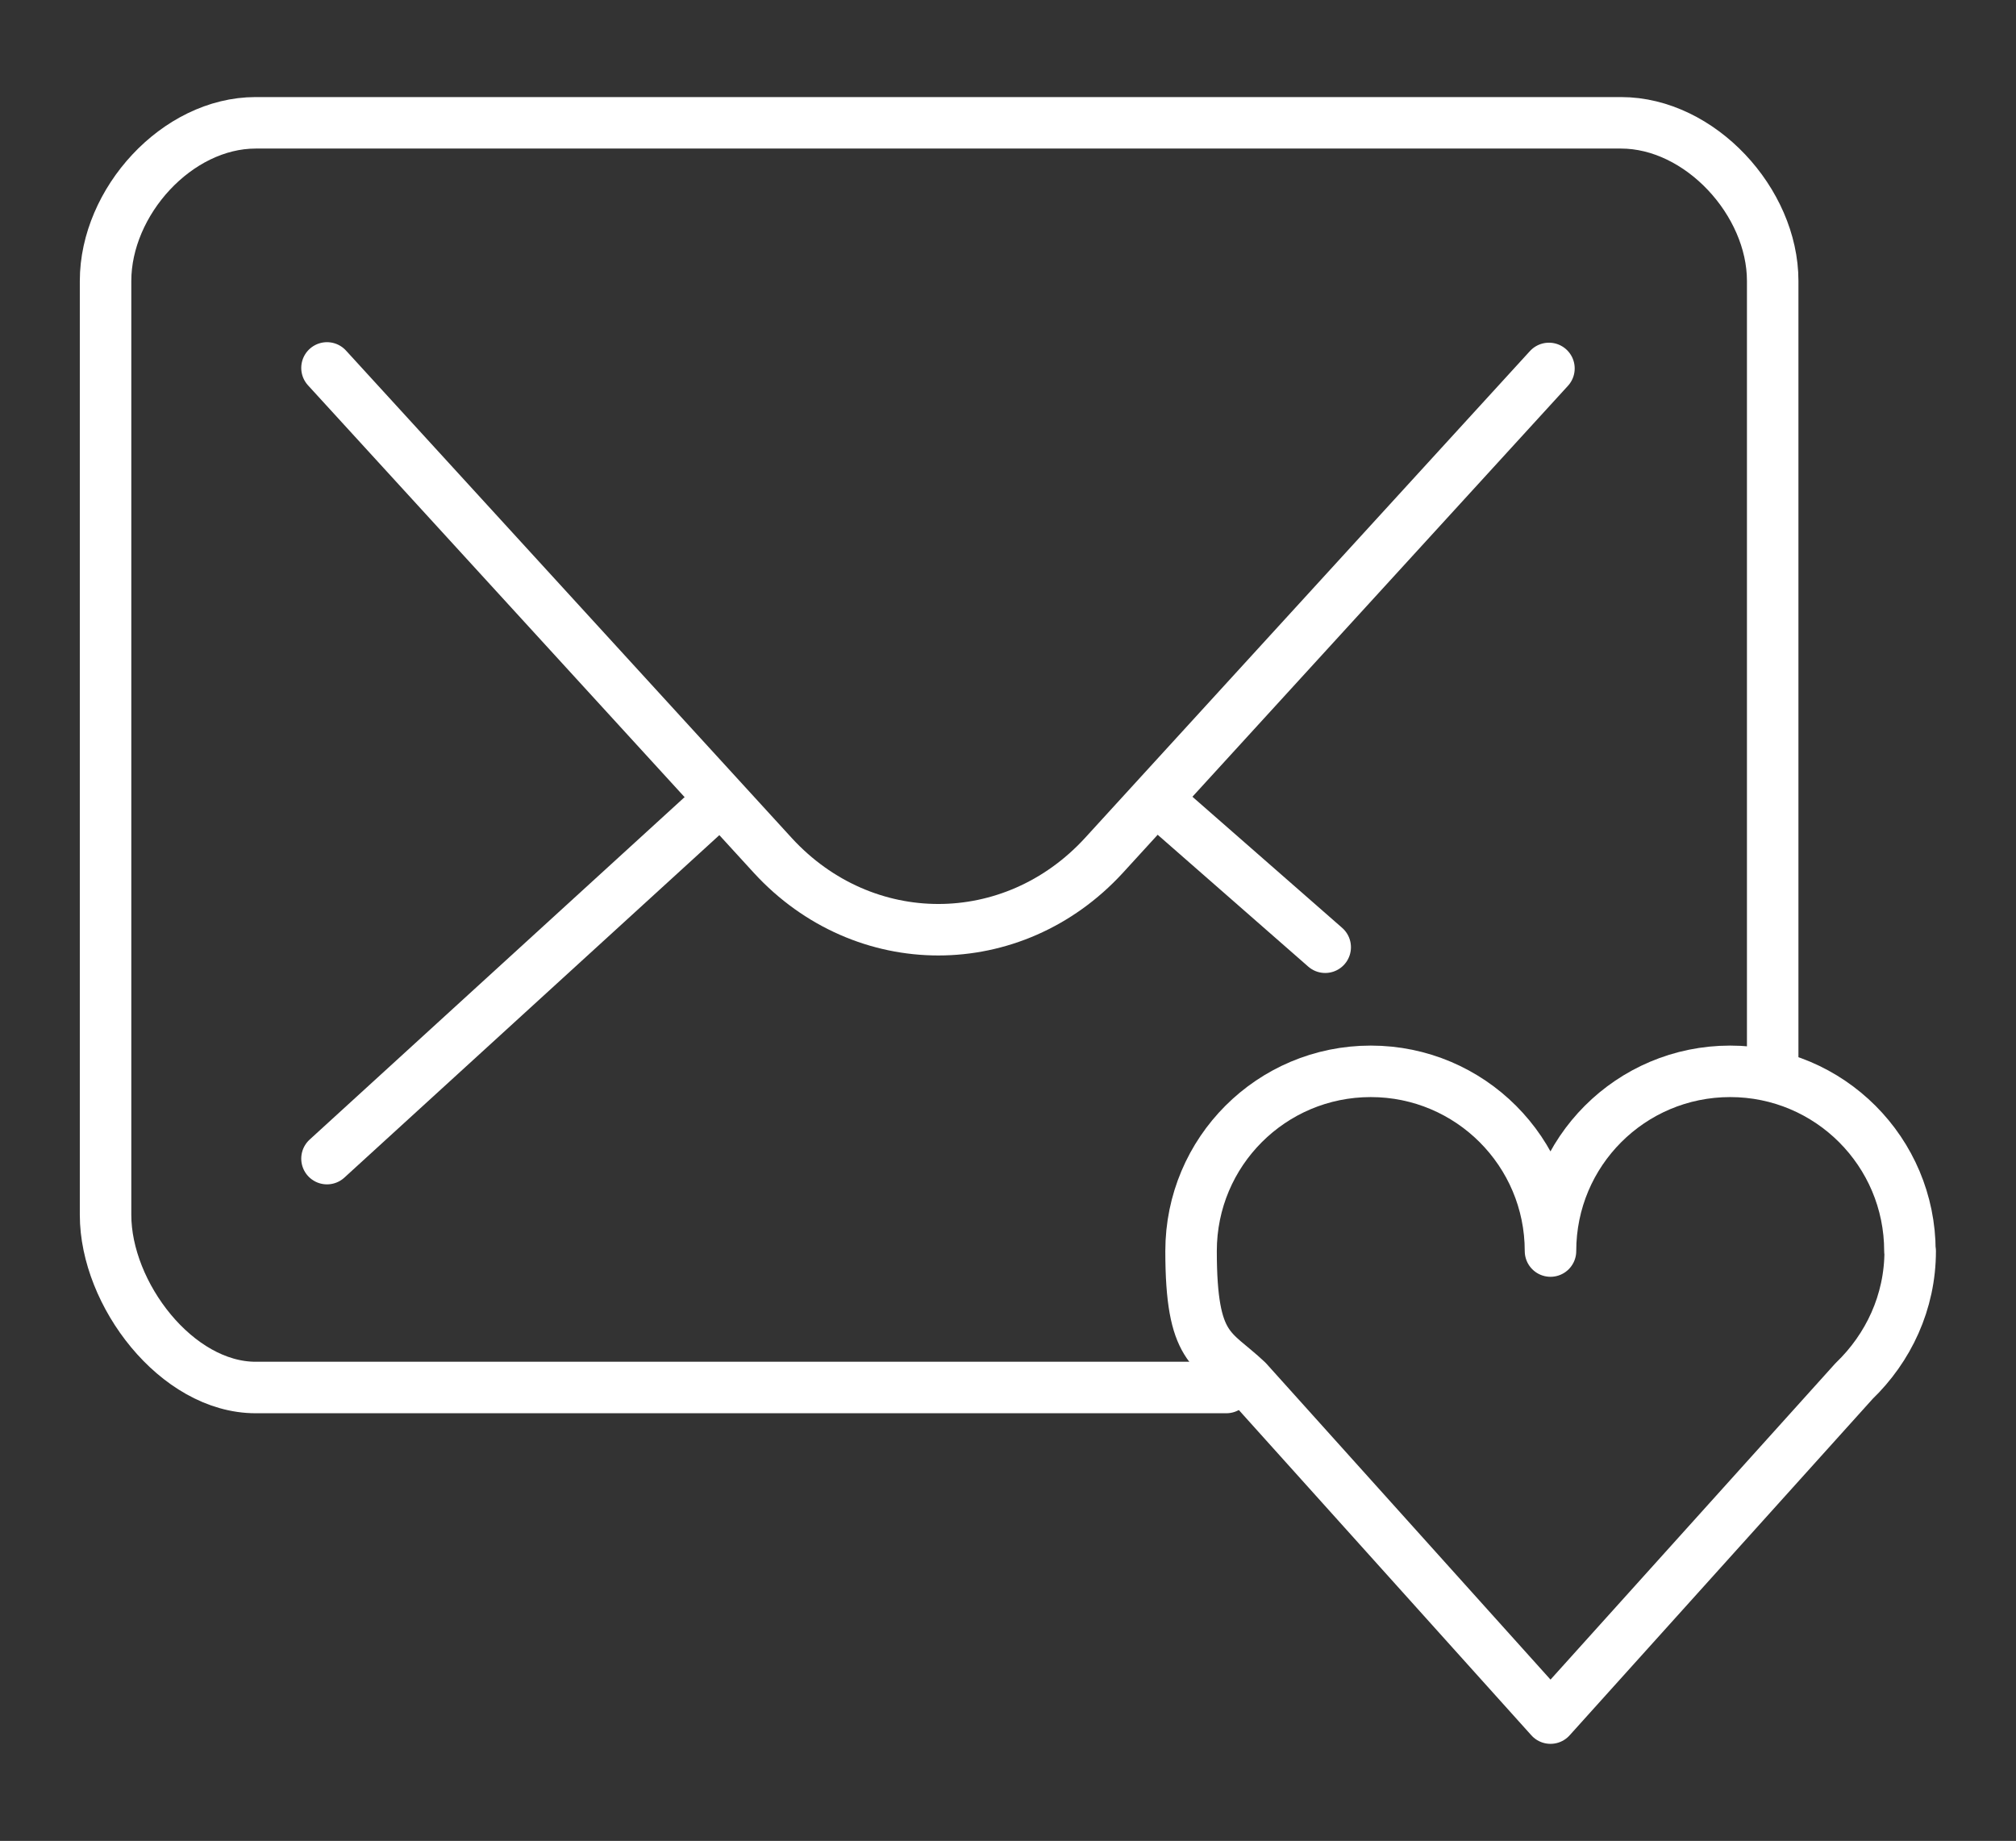 <?xml version="1.0" encoding="UTF-8"?>
<svg xmlns="http://www.w3.org/2000/svg" version="1.1" viewBox="0 0 783 715">
  <rect x="0" y="0" width="783" height="715" fill="#333333" stroke="none"/>
  <defs>
    <style>
      .cls-1 {
        fill: none;
        stroke: #fff;
        stroke-linecap: round;
        stroke-linejoin: round;
        stroke-width: 20px;
      }
    </style>
  </defs>
  <!-- Generator: Adobe Illustrator 28.6.0, SVG Export Plug-In . SVG Version: 1.2.0 Build 709)  -->
  <g>
    <g id="Livello_1">
      <g id="Livello_1-2" data-name="Livello_1">
        <g id="Livello_1-2">
          <path class="cls-1" d="M127,142.9l173.2,189.4c35.3,38.4,93.2,38.4,128.5,0l172.9-189.2"/>
          <line class="cls-1" x1="279.3" y1="310.9" x2="127" y2="450"/>
          <line class="cls-1" x1="449.6" y1="310.9" x2="514.7" y2="367.9"/>
          <path class="cls-1" d="M476.3,538.9H99.3c-30.7,0-58.3-36.3-58.3-67V109.1c0-30.7,27.7-61.4,58.3-61.4h530.3c30.7,0,58.9,30.7,58.9,61.4v307"/>
          <path class="cls-1" d="M741.8,485.9c0-38.5-31.2-69.8-69.8-69.8s-69.8,31.2-69.8,69.8c0-38.5-31.2-69.8-69.8-69.8s-69.8,31.2-69.8,69.8,8.4,37.7,21.8,50.4h0l117.8,131,117.9-130.9h0c13.3-12.8,21.8-30.6,21.8-50.5h-.1Z"/>
        </g>
      </g>
    </g>
  </g>
</svg>